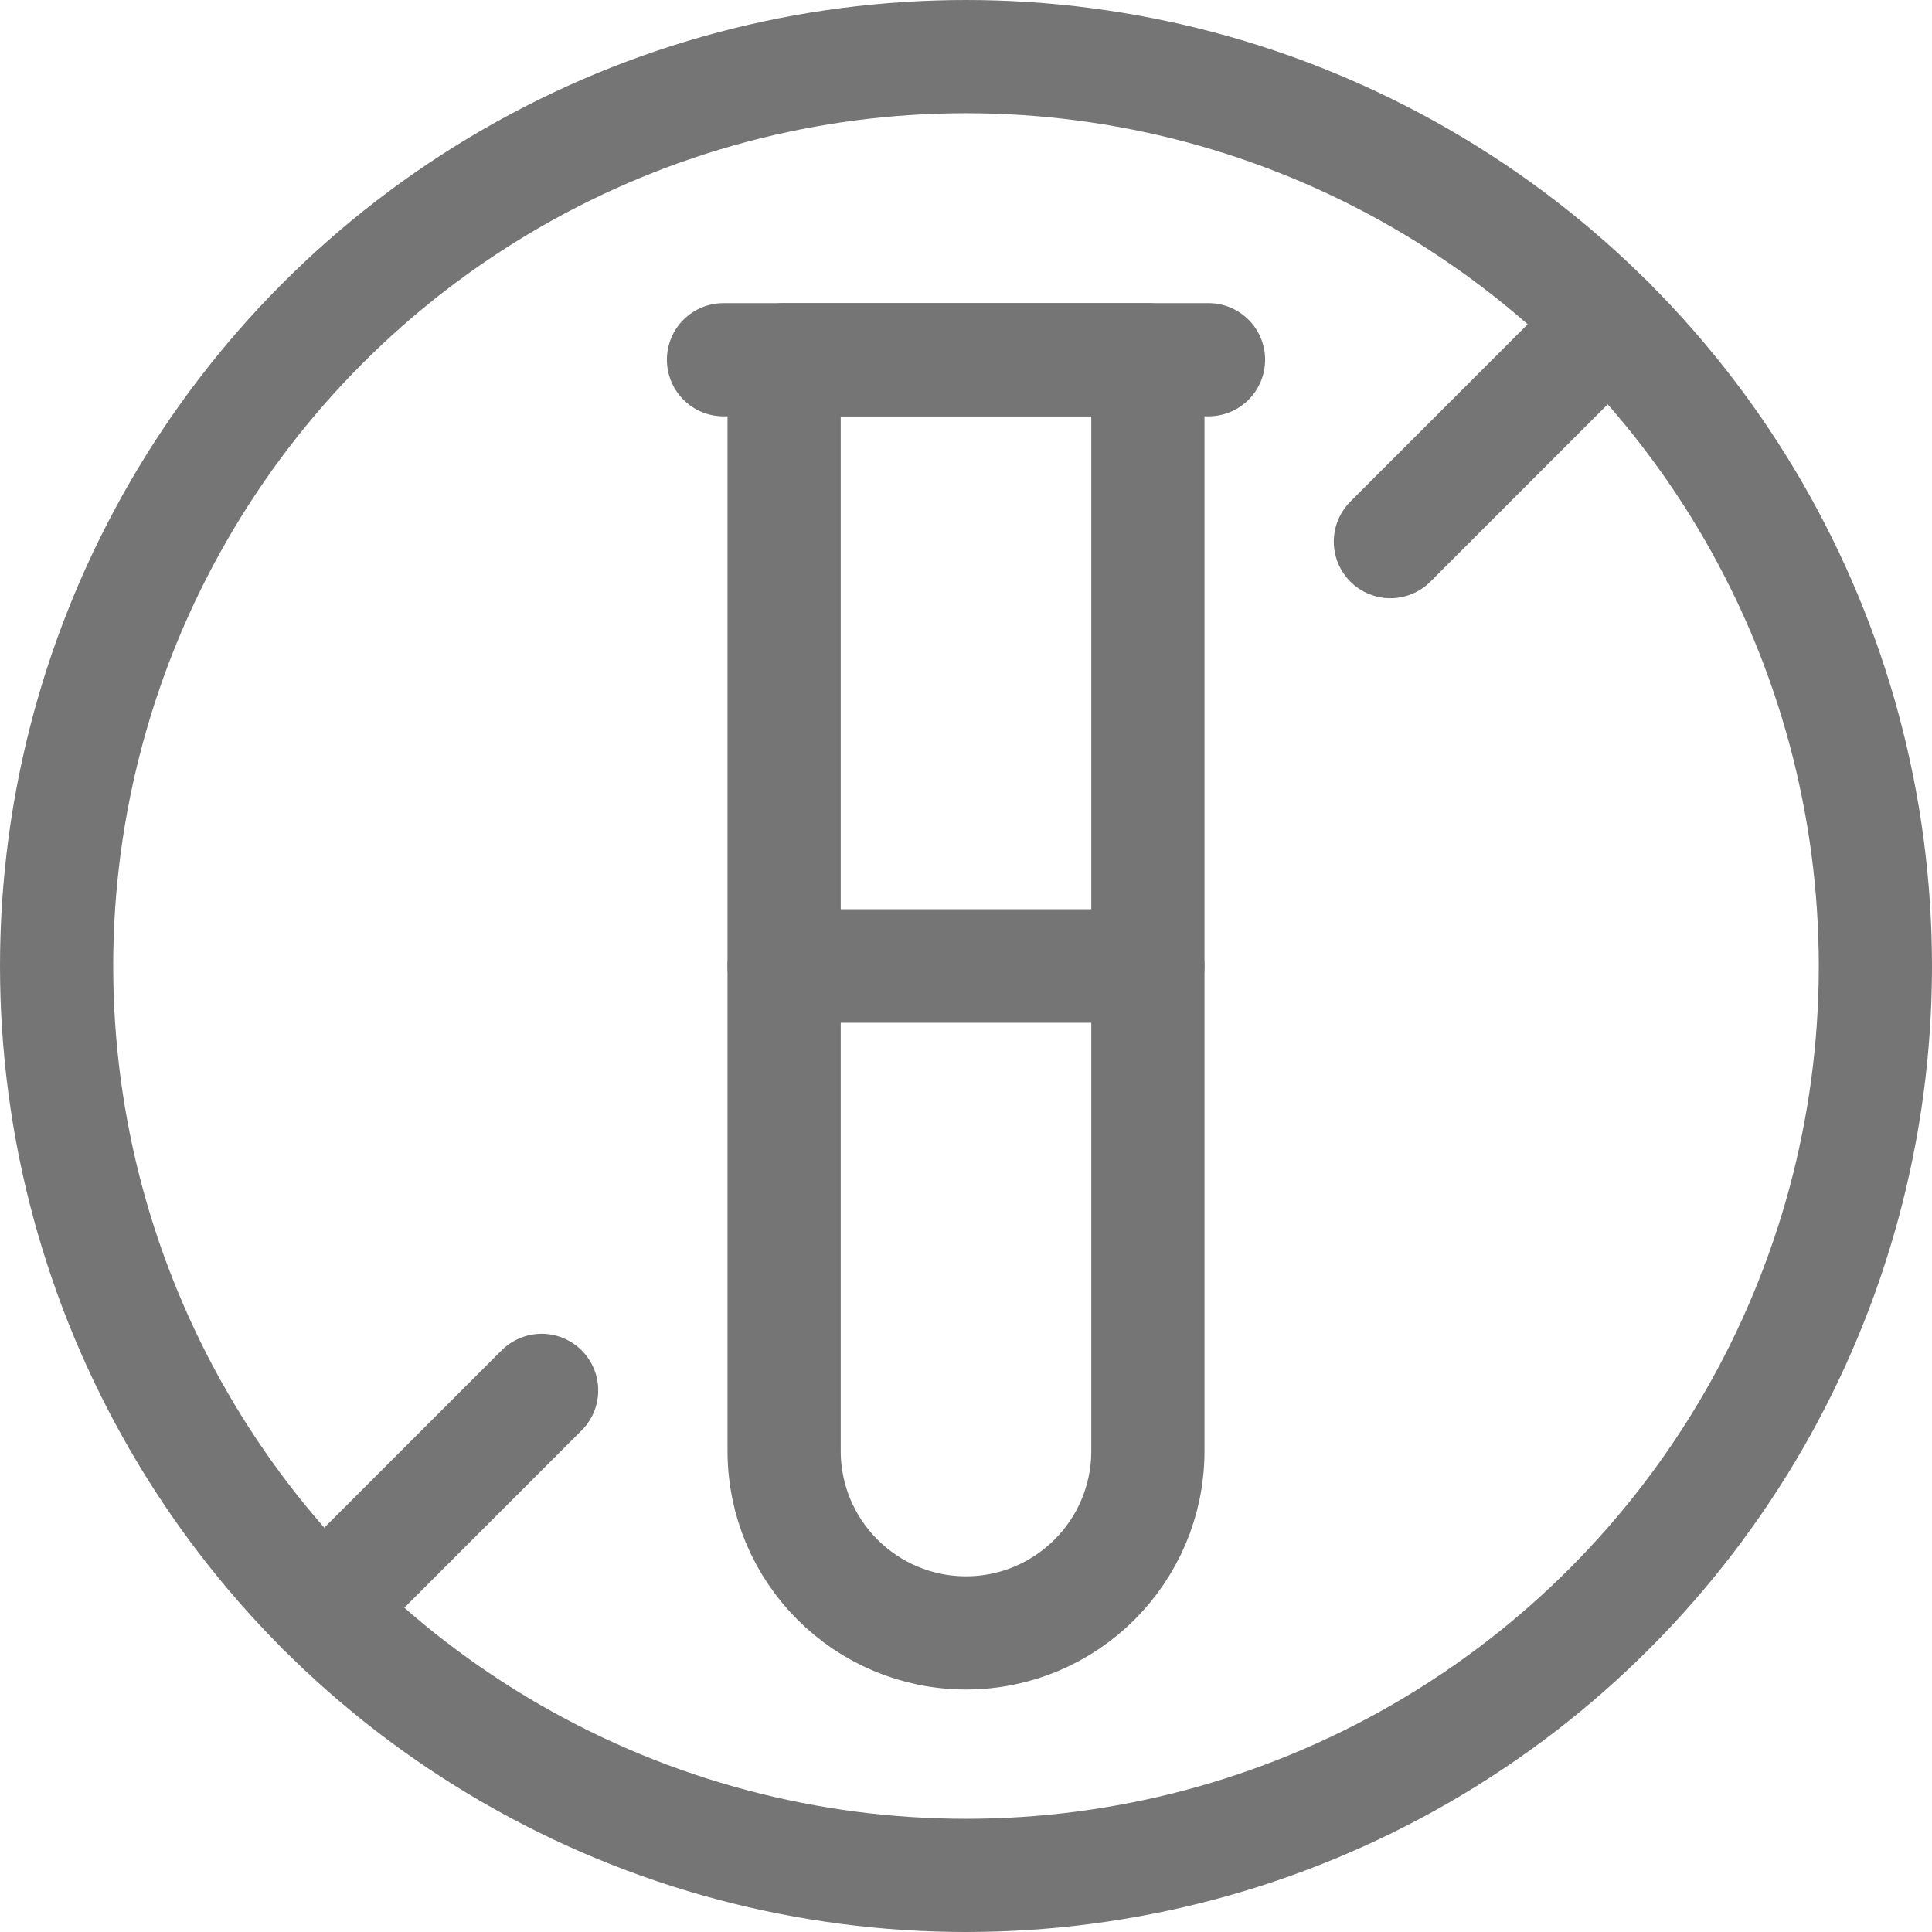 <svg height="300" width="300" xml:space="preserve" style="enable-background:new 0 0 512 512;" viewBox="0 0 512 512" y="0px" x="0px" id="Layer_1" version="1.1" xmlns:xlink="http://www.w3.org/1999/xlink" xmlns="http://www.w3.org/2000/svg"><g transform="matrix(1,0,0,1,0,0)" height="100%" width="100%"><g>
	<path data-original-stroke-width="30" stroke-width="30" data-original-stroke-color="#000000ff" stroke-opacity="1" stroke="#757575" fill-opacity="1" fill="none" d="M304.2,256v128.533c0,26.598-21.602,48.2-48.2,48.2s-48.2-21.602-48.2-48.2V256H304.2z" style="stroke-linecap: round; stroke-linejoin: round; stroke-miterlimit: 10;"></path>
	
		<circle data-original-stroke-width="30" stroke-width="30" data-original-stroke-color="#000000ff" stroke-opacity="1" stroke="#757575" fill-opacity="1" fill="none" r="241" cy="256" cx="256" style="stroke-linecap: round; stroke-linejoin: round; stroke-miterlimit: 10;"></circle>
	
		<line data-original-stroke-width="30" stroke-width="30" data-original-stroke-color="#000000ff" stroke-opacity="1" stroke="#757575" fill-opacity="1" fill="none" y2="95.333" x2="191.733" y1="95.333" x1="320.267" style="stroke-linecap: round; stroke-linejoin: round; stroke-miterlimit: 10;"></line>
	
		<line data-original-stroke-width="30" stroke-width="30" data-original-stroke-color="#000000ff" stroke-opacity="1" stroke="#757575" fill-opacity="1" fill="none" y2="143.533" x2="368.467" y1="85.589" x1="426.411" style="stroke-linecap: round; stroke-linejoin: round; stroke-miterlimit: 10;"></line>
	
		<line data-original-stroke-width="30" stroke-width="30" data-original-stroke-color="#000000ff" stroke-opacity="1" stroke="#757575" fill-opacity="1" fill="none" y2="426.411" x2="85.589" y1="368.467" x1="143.533" style="stroke-linecap: round; stroke-linejoin: round; stroke-miterlimit: 10;"></line>
	
		<rect data-original-stroke-width="30" stroke-width="30" data-original-stroke-color="#000000ff" stroke-opacity="1" stroke="#757575" fill-opacity="1" fill="none" height="160.667" width="96.4" style="stroke-linecap: round; stroke-linejoin: round; stroke-miterlimit: 10;" y="95.333" x="207.8"></rect>
</g></g></svg>